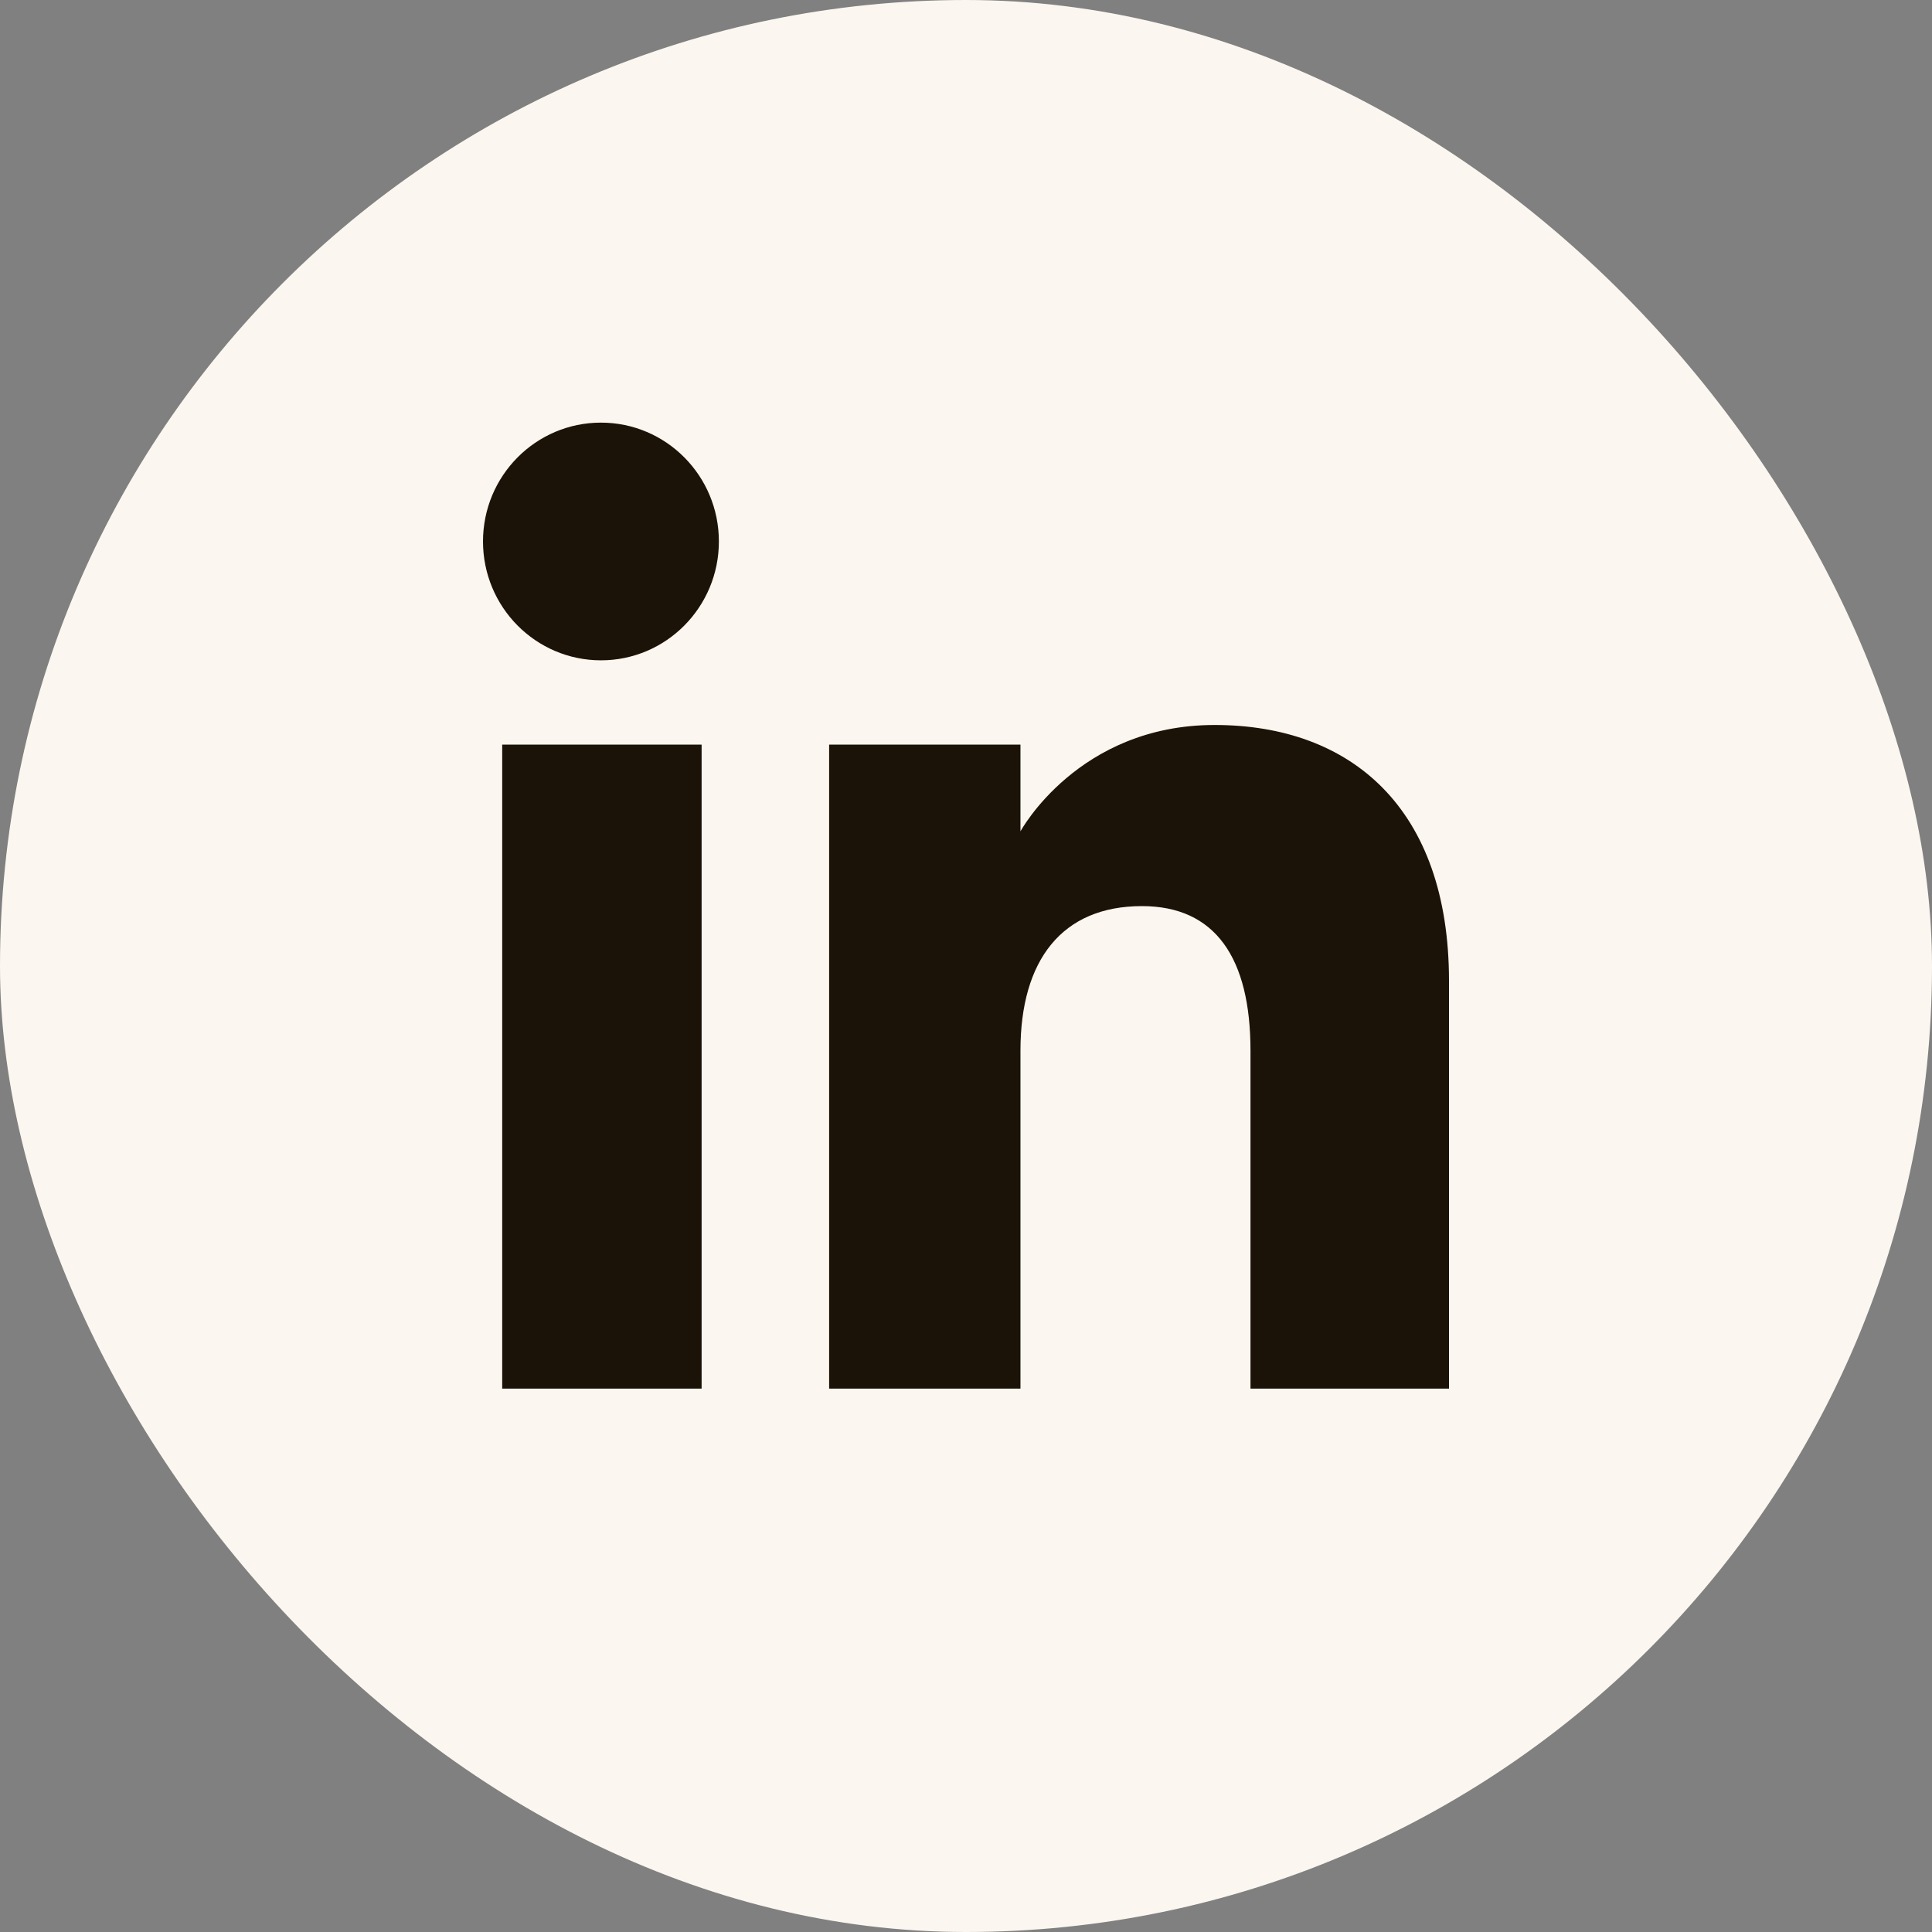 <svg width="32" height="32" viewBox="0 0 32 32" fill="none" xmlns="http://www.w3.org/2000/svg">
<rect x="0" y="0" width="32" height="32" fill="#808080" stroke="none"/>
<rect width="32" height="32" rx="16" fill="#FBF6EF"/>
<path fill-rule="evenodd" clip-rule="evenodd" d="M24 23H20.712V17.401C20.712 15.866 20.129 15.008 18.914 15.008C17.592 15.008 16.902 15.9 16.902 17.401V23H13.733V12.333H16.902V13.77C16.902 13.77 17.854 12.008 20.118 12.008C22.38 12.008 24 13.389 24 16.247V23ZM9.954 10.937C8.874 10.937 8 10.055 8 8.968C8 7.881 8.874 7 9.954 7C11.033 7 11.907 7.881 11.907 8.968C11.907 10.055 11.033 10.937 9.954 10.937ZM8.318 23H11.621V12.333H8.318V23Z" fill="#1C1308"/>
</svg>
